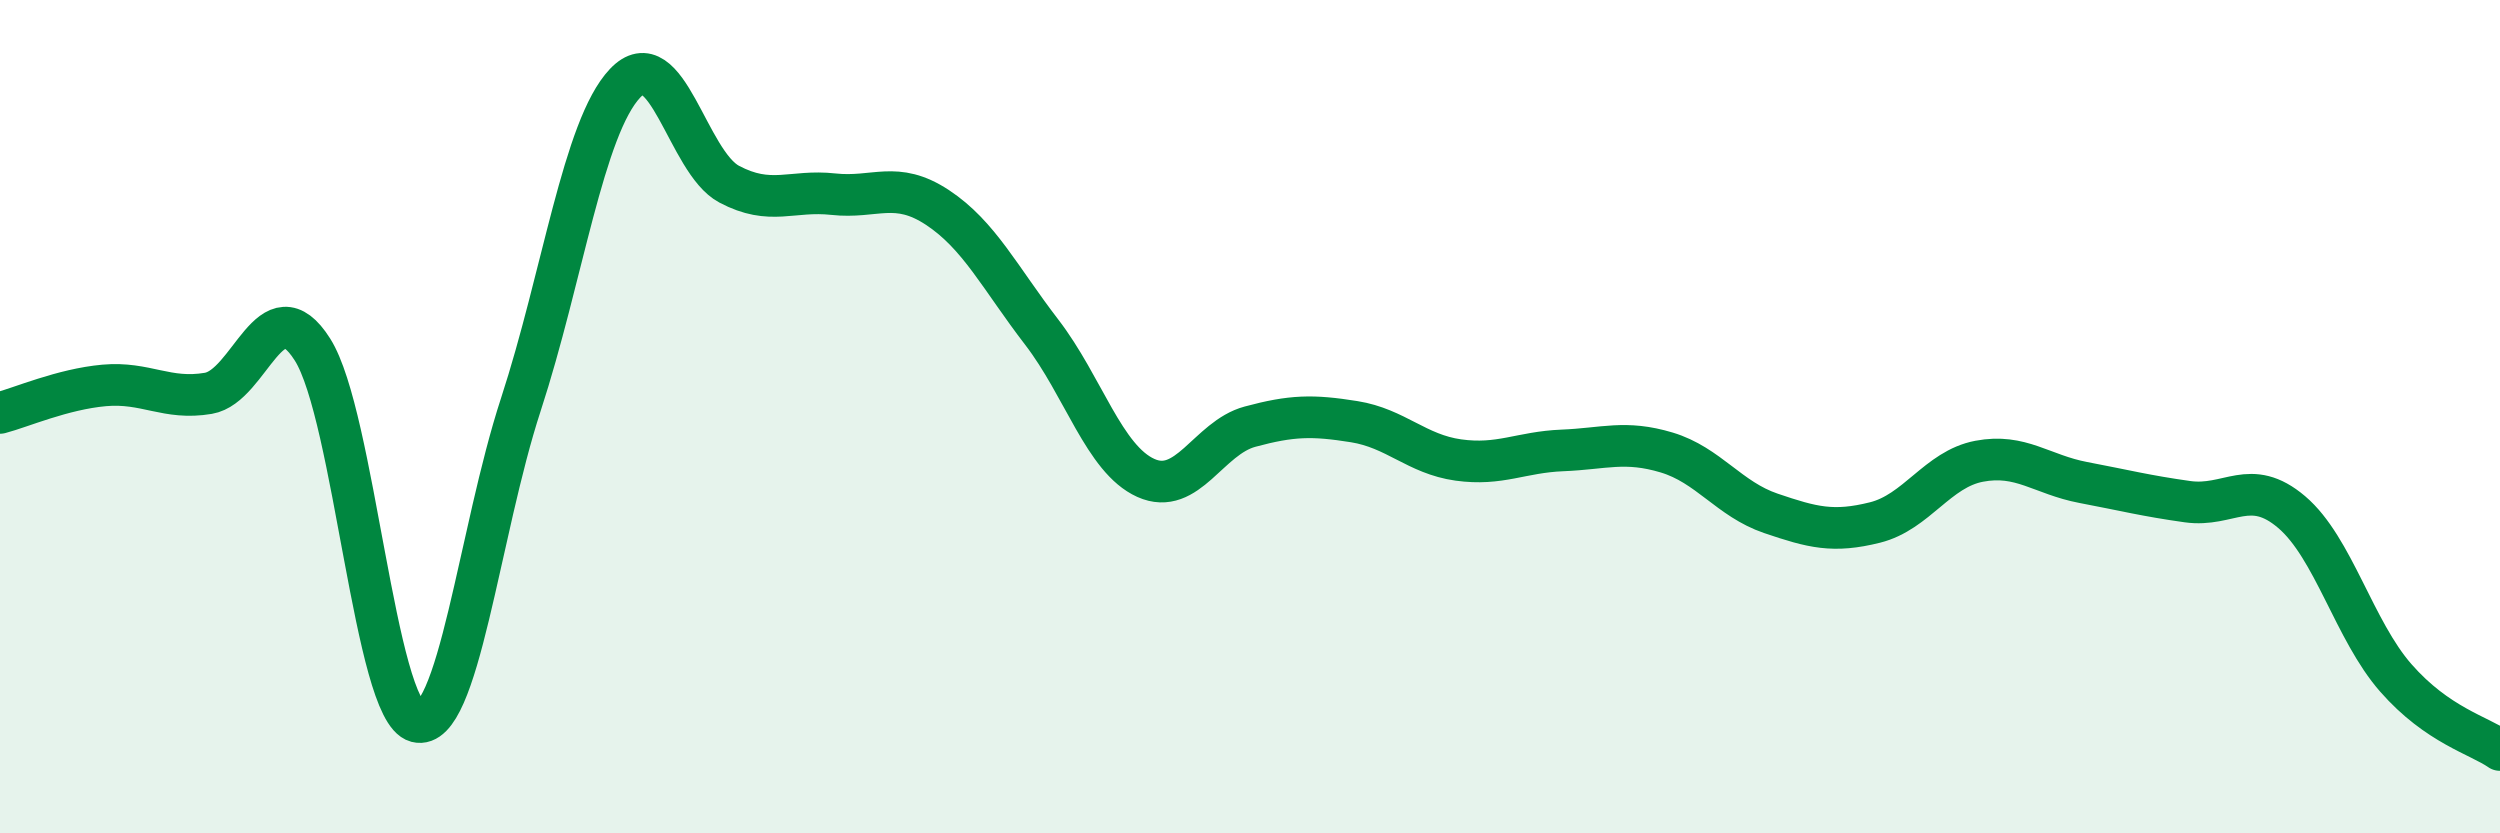 
    <svg width="60" height="20" viewBox="0 0 60 20" xmlns="http://www.w3.org/2000/svg">
      <path
        d="M 0,9.91 C 0.5,9.78 1.5,9.34 2.5,9.25 C 3.5,9.16 4,9.61 5,9.44 C 6,9.27 6.5,6.81 7.5,8.39 C 8.5,9.97 9,17.06 10,17.32 C 11,17.58 11.5,12.77 12.5,9.71 C 13.5,6.65 14,3.06 15,2 C 16,0.94 16.5,3.89 17.5,4.42 C 18.5,4.95 19,4.55 20,4.66 C 21,4.77 21.5,4.32 22.5,4.98 C 23.5,5.64 24,6.67 25,7.97 C 26,9.27 26.5,11.02 27.5,11.47 C 28.5,11.92 29,10.51 30,10.24 C 31,9.97 31.5,9.96 32.5,10.12 C 33.5,10.28 34,10.9 35,11.04 C 36,11.18 36.5,10.85 37.5,10.81 C 38.5,10.77 39,10.56 40,10.86 C 41,11.16 41.5,11.98 42.5,12.32 C 43.5,12.66 44,12.79 45,12.54 C 46,12.29 46.5,11.26 47.5,11.07 C 48.5,10.88 49,11.39 50,11.58 C 51,11.77 51.5,11.9 52.5,12.04 C 53.5,12.18 54,11.44 55,12.29 C 56,13.14 56.5,15.13 57.5,16.27 C 58.5,17.41 59.5,17.65 60,18L60 20L0 20Z"
        fill="#008740"
        opacity="0.1"
        stroke-linecap="round"
        stroke-linejoin="round"
      />
      <path
        d="M 0,9.91 C 0.5,9.78 1.5,9.34 2.5,9.25 C 3.5,9.16 4,9.61 5,9.44 C 6,9.27 6.5,6.81 7.5,8.39 C 8.5,9.97 9,17.06 10,17.32 C 11,17.58 11.5,12.77 12.5,9.71 C 13.5,6.65 14,3.06 15,2 C 16,0.94 16.5,3.89 17.5,4.42 C 18.5,4.95 19,4.55 20,4.66 C 21,4.77 21.5,4.32 22.5,4.98 C 23.5,5.64 24,6.67 25,7.97 C 26,9.27 26.5,11.02 27.5,11.47 C 28.5,11.92 29,10.51 30,10.24 C 31,9.97 31.5,9.96 32.5,10.12 C 33.5,10.28 34,10.9 35,11.04 C 36,11.18 36.5,10.85 37.5,10.81 C 38.5,10.77 39,10.56 40,10.86 C 41,11.16 41.5,11.98 42.5,12.32 C 43.5,12.66 44,12.79 45,12.54 C 46,12.29 46.5,11.26 47.5,11.07 C 48.5,10.88 49,11.39 50,11.58 C 51,11.77 51.5,11.9 52.5,12.04 C 53.5,12.18 54,11.44 55,12.29 C 56,13.14 56.5,15.13 57.5,16.27 C 58.5,17.41 59.5,17.65 60,18"
        stroke="#008740"
        stroke-width="1"
        fill="none"
        stroke-linecap="round"
        stroke-linejoin="round"
      />
    </svg>
  